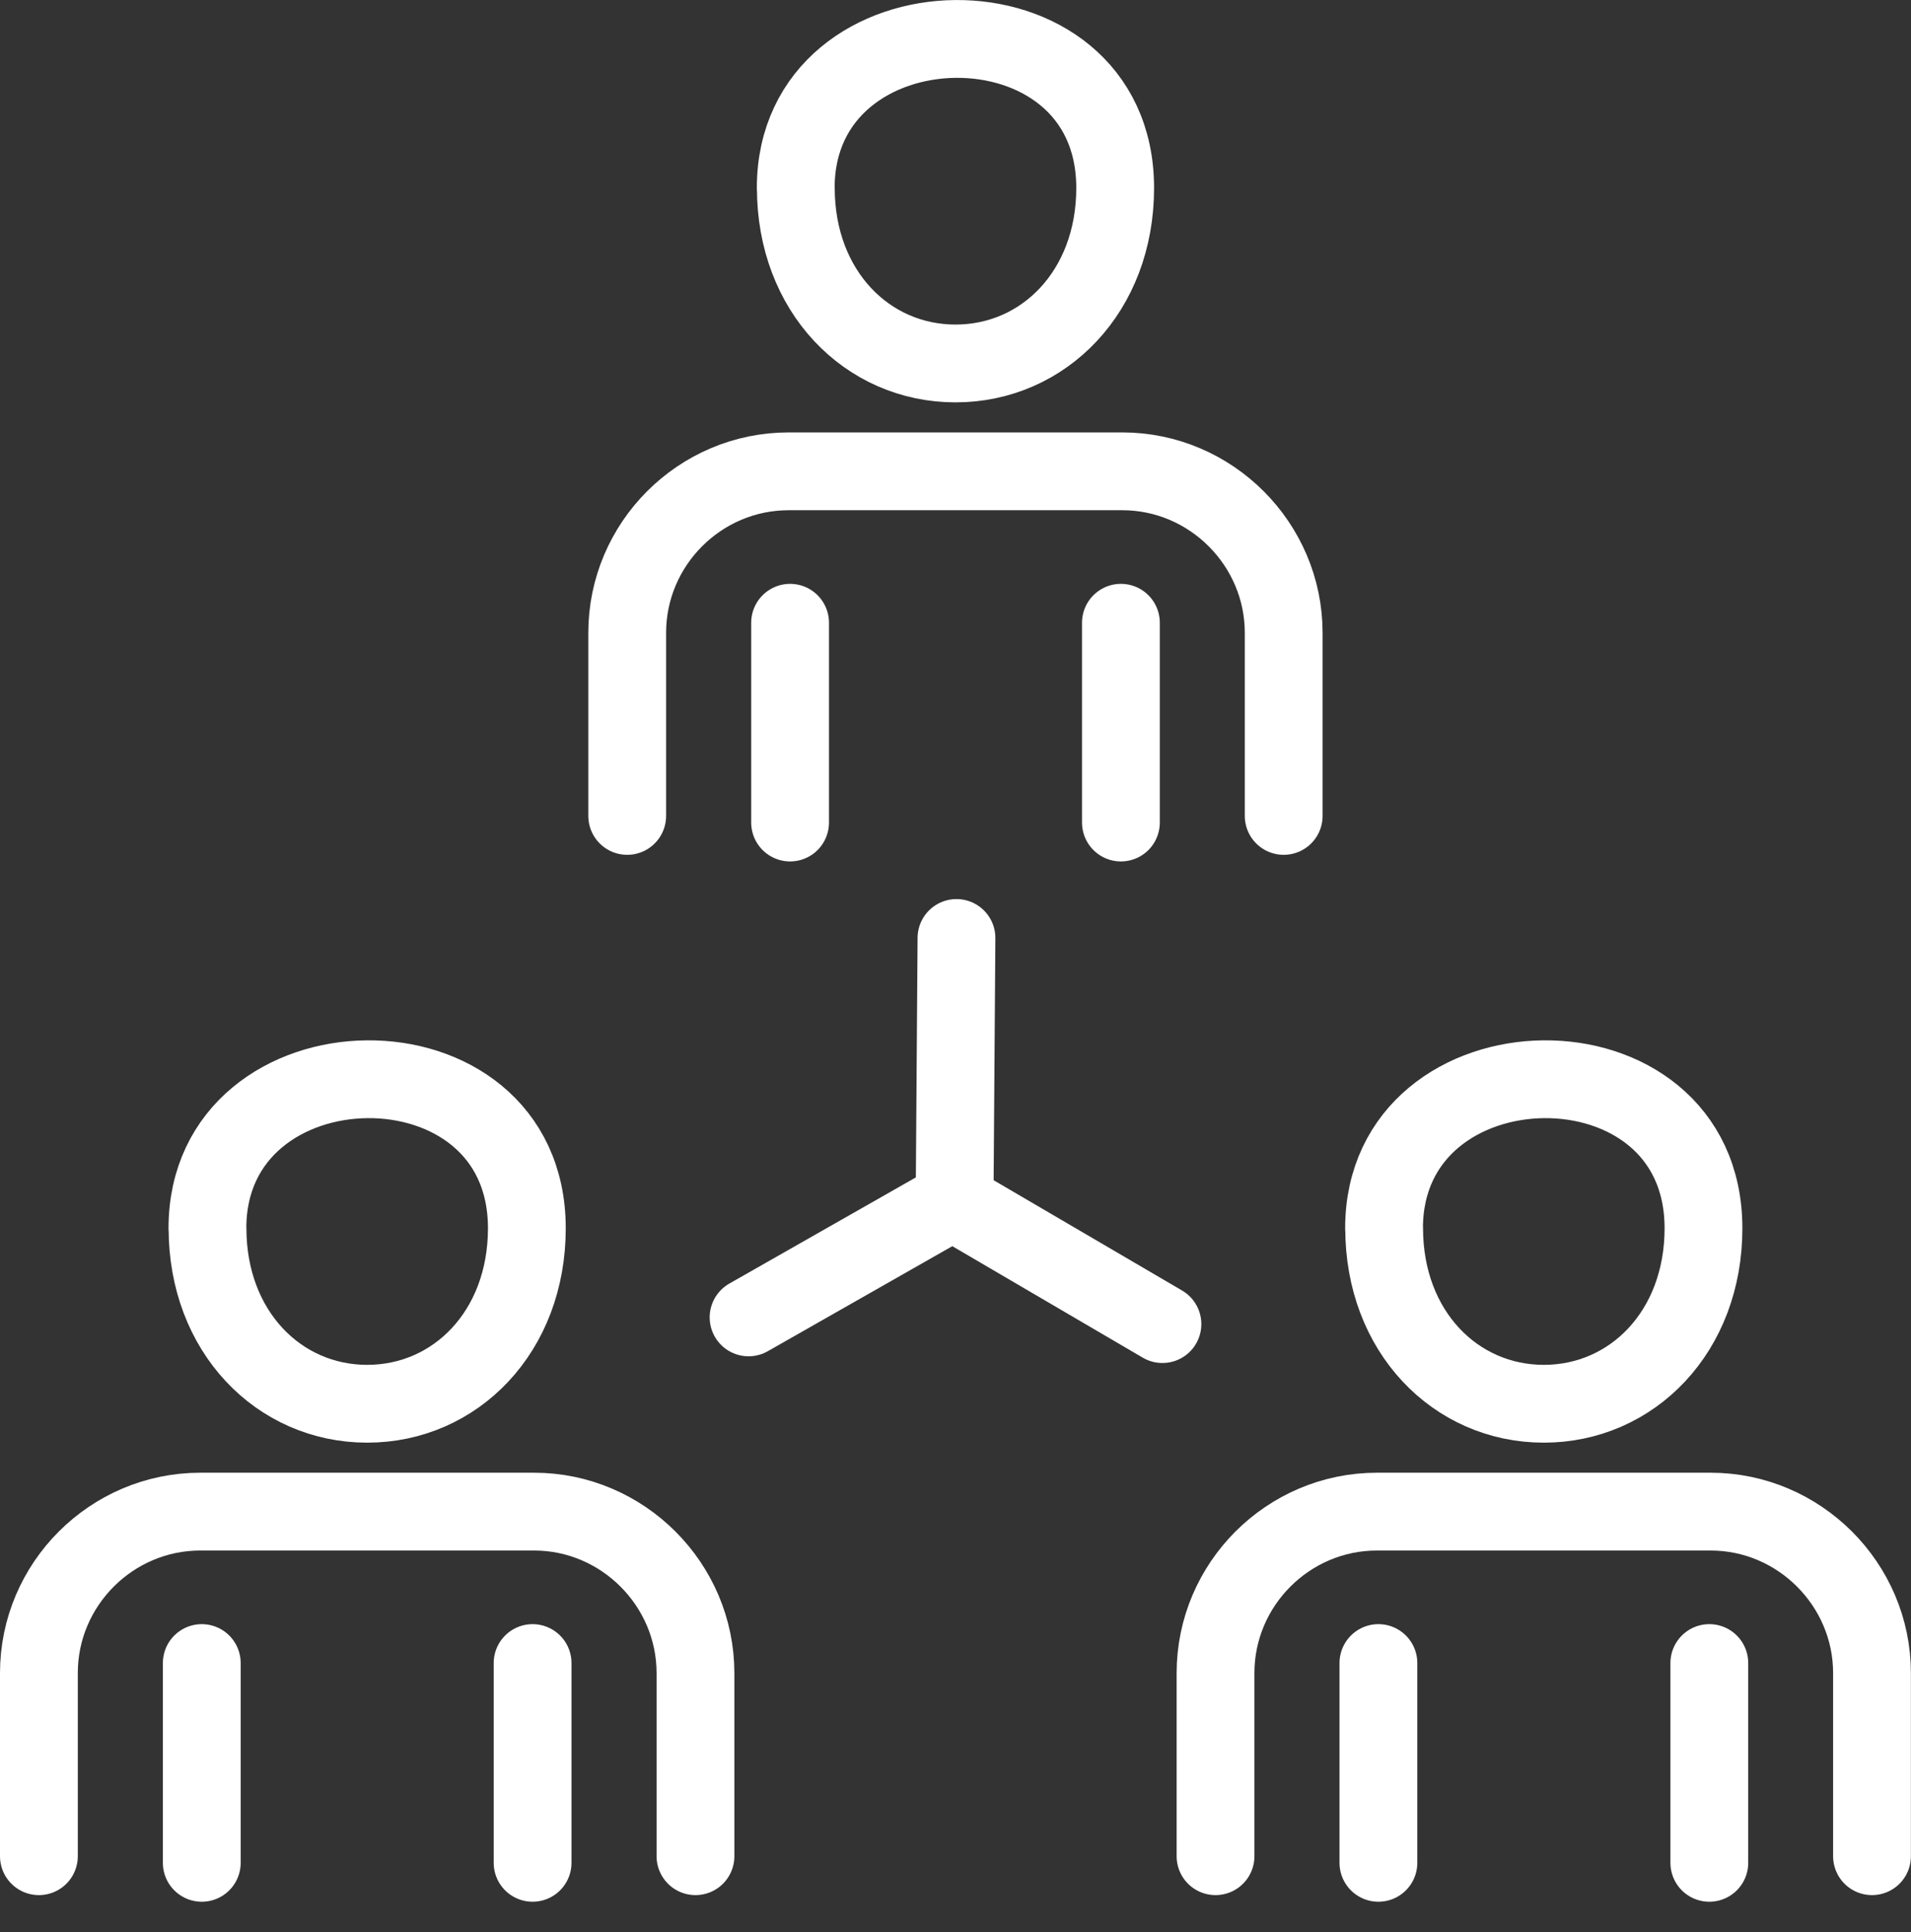 <?xml version="1.0" encoding="UTF-8"?> <svg xmlns="http://www.w3.org/2000/svg" id="Layer_2" viewBox="0 0 196.52 198.64"><rect x="0" y="0" width="196.52" height="198.64" fill="#333333" stroke="none"/> <defs> <style>.cls-1{fill:none;stroke:#fff;stroke-linecap:round;stroke-linejoin:round;stroke-width:8px;}</style> </defs> <path class="cls-1" d="M81.84,19.33c0,10.63,7.35,18.04,16.42,18.04s16.42-7.4,16.42-18.04c0-20.75-32.85-20.12-32.85,0h0Z"></path> <path class="cls-1" d="M64.5,83.89v-18.83c0-9.13,7.47-16.6,16.6-16.6h34.31c9.13,0,16.6,7.5,16.6,16.6v18.83"></path> <line class="cls-1" x1="81.25" y1="84.57" x2="81.25" y2="64.03"></line> <line class="cls-1" x1="115.27" y1="64.03" x2="115.27" y2="84.57"></line> <path class="cls-1" d="M21.34,126.29c0,10.63,7.35,18.04,16.42,18.04s16.42-7.4,16.42-18.04c0-20.75-32.85-20.12-32.85,0h0Z"></path> <path class="cls-1" d="M4,190.85v-18.83c0-9.13,7.47-16.6,16.6-16.6H54.92c9.13,0,16.6,7.5,16.6,16.6v18.83"></path> <line class="cls-1" x1="20.75" y1="191.53" x2="20.75" y2="170.99"></line> <line class="cls-1" x1="54.77" y1="170.99" x2="54.77" y2="191.53"></line> <path class="cls-1" d="M142.34,126.29c0,10.63,7.35,18.04,16.42,18.04s16.42-7.4,16.42-18.04c0-20.75-32.85-20.12-32.85,0h0Z"></path> <path class="cls-1" d="M125,190.85v-18.83c0-9.13,7.47-16.6,16.6-16.6h34.31c9.13,0,16.6,7.5,16.6,16.6v18.83"></path> <line class="cls-1" x1="141.75" y1="191.53" x2="141.75" y2="170.99"></line> <line class="cls-1" x1="175.78" y1="170.99" x2="175.78" y2="191.53"></line> <line class="cls-1" x1="98.36" y1="96.44" x2="98.17" y2="122.91"></line> <line class="cls-1" x1="76.98" y1="135.45" x2="97.96" y2="123.51"></line> <line class="cls-1" x1="119.54" y1="136.14" x2="97.96" y2="123.51"></line> </svg> 